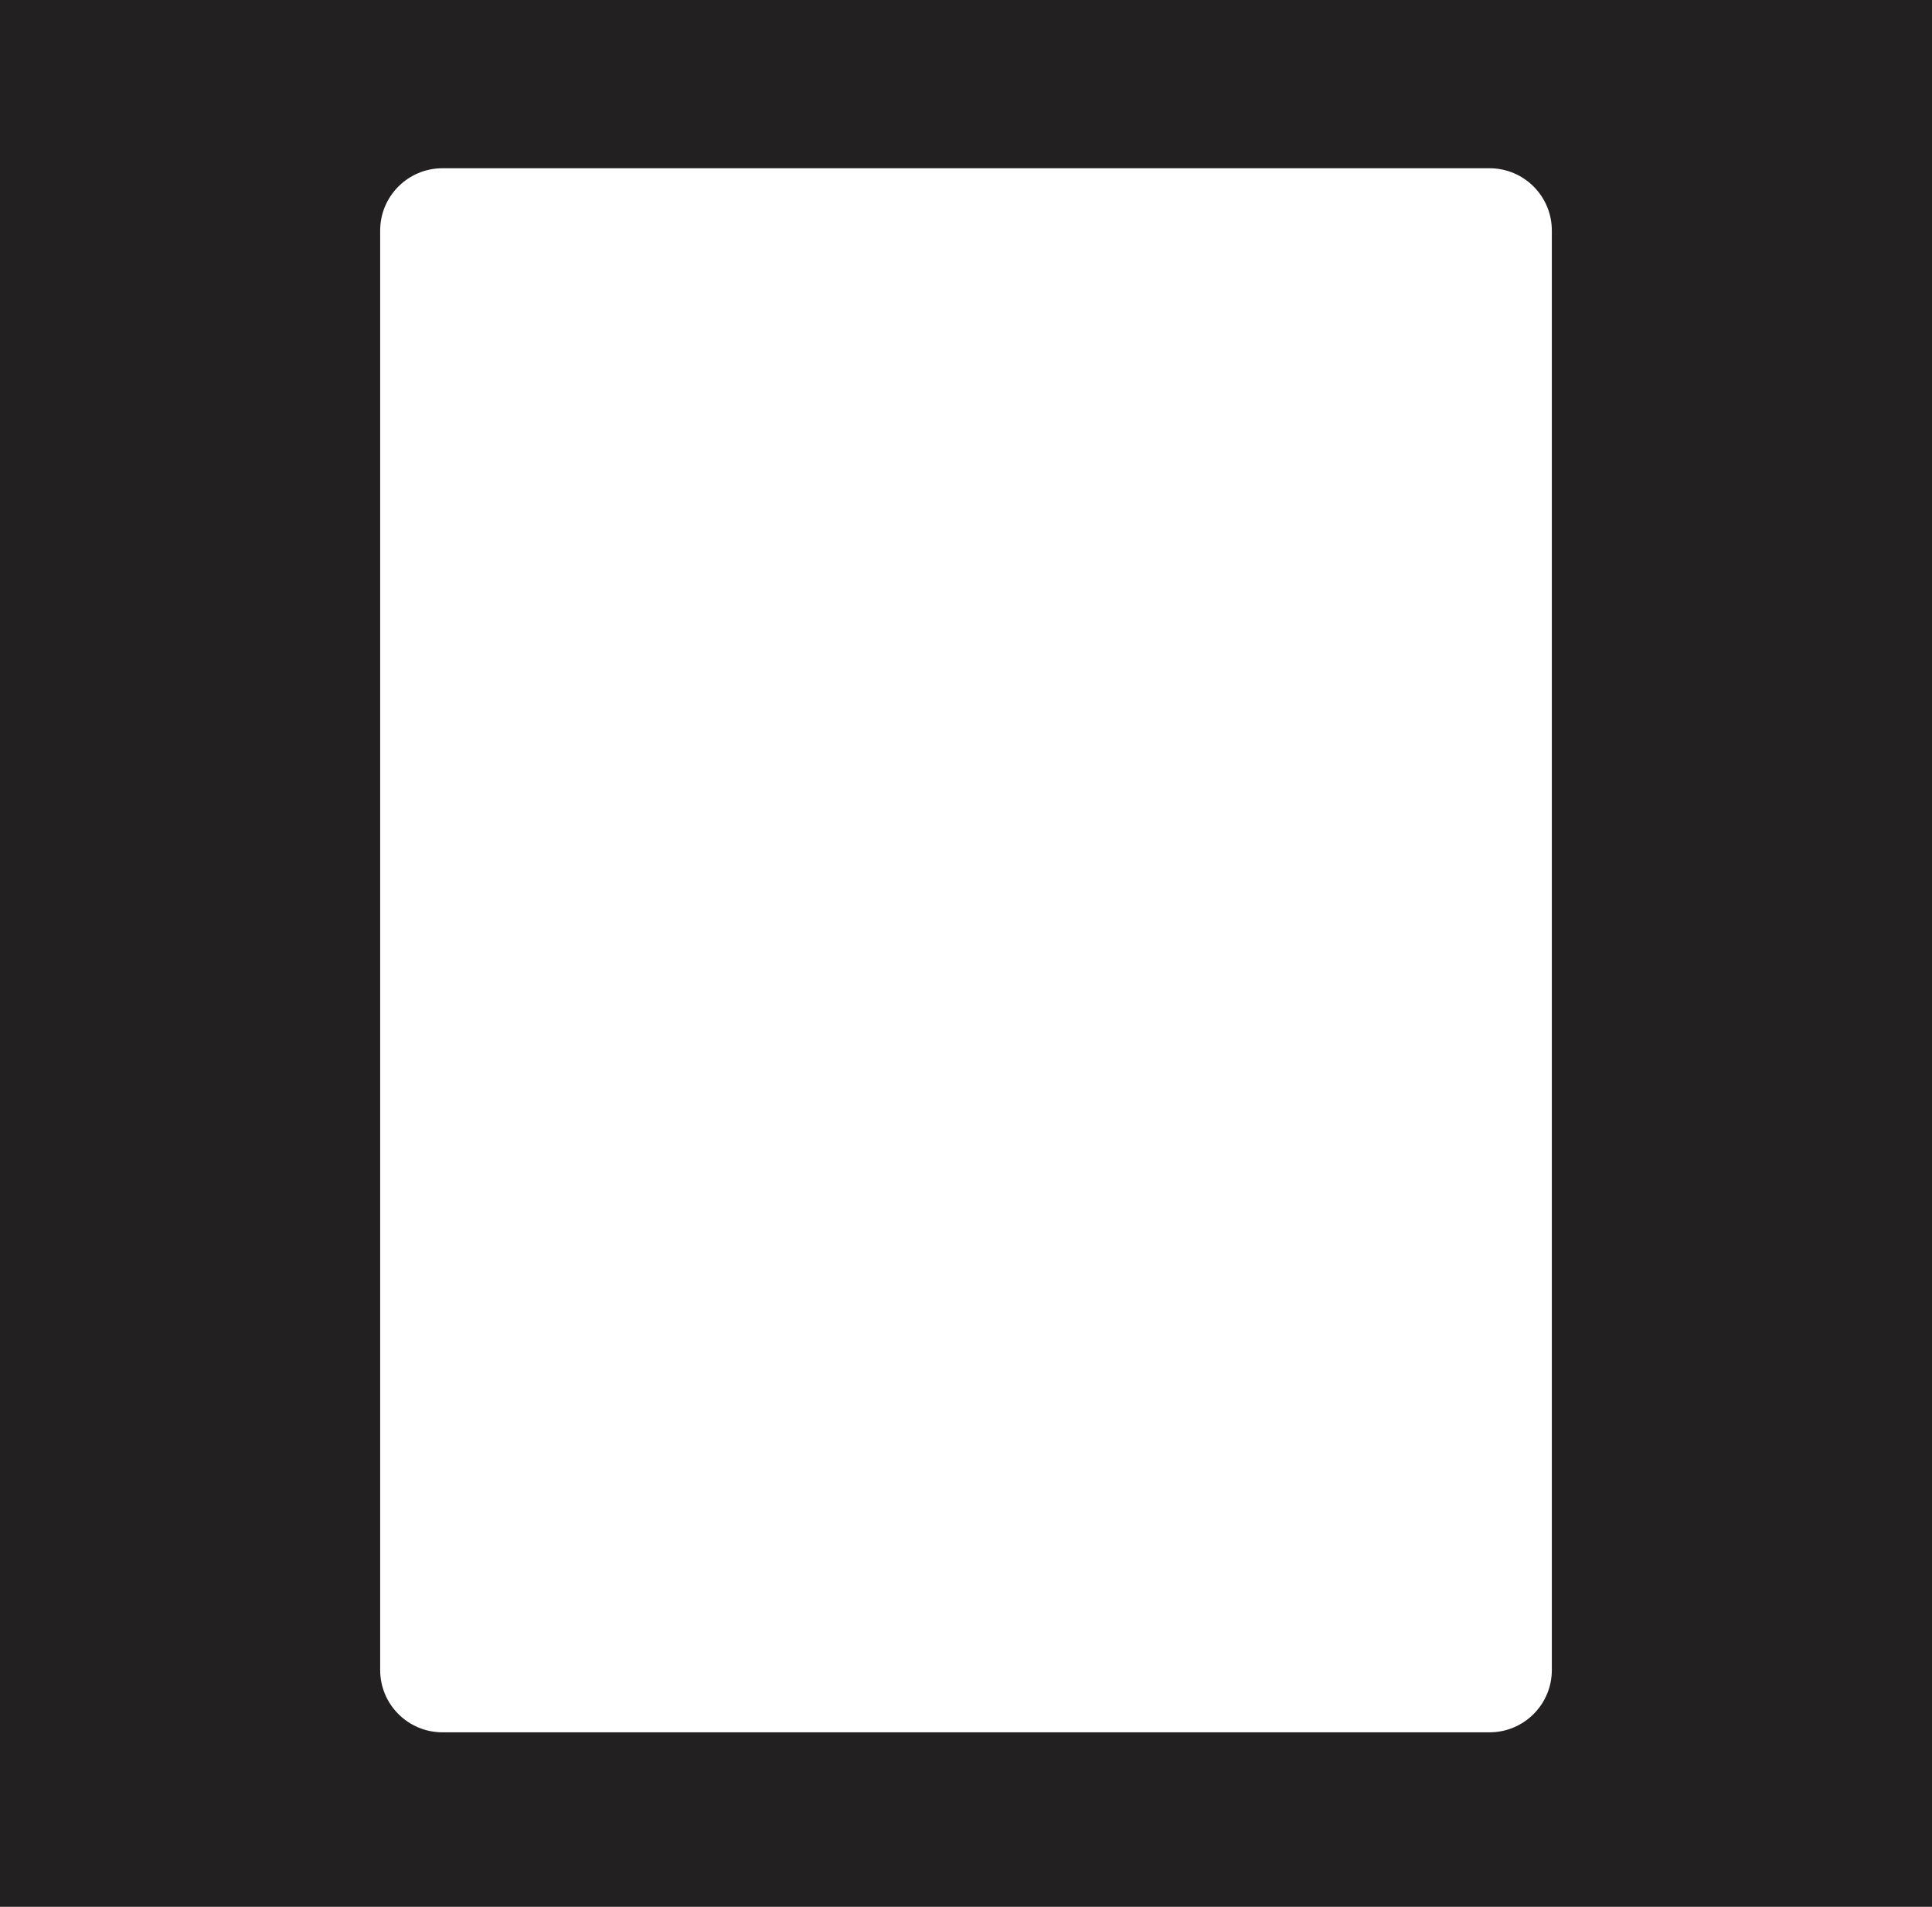<?xml version="1.0" encoding="UTF-8"?> <svg xmlns="http://www.w3.org/2000/svg" width="310" height="306" viewBox="0 0 310 306" fill="none"><path fill-rule="evenodd" clip-rule="evenodd" d="M310 0H0V306H310V0ZM71 27C65.477 27 61 31.477 61 37V268C61 273.523 65.477 278 71 278H239C244.523 278 249 273.523 249 268V37C249 31.477 244.523 27 239 27H71Z" fill="#222020"></path></svg> 